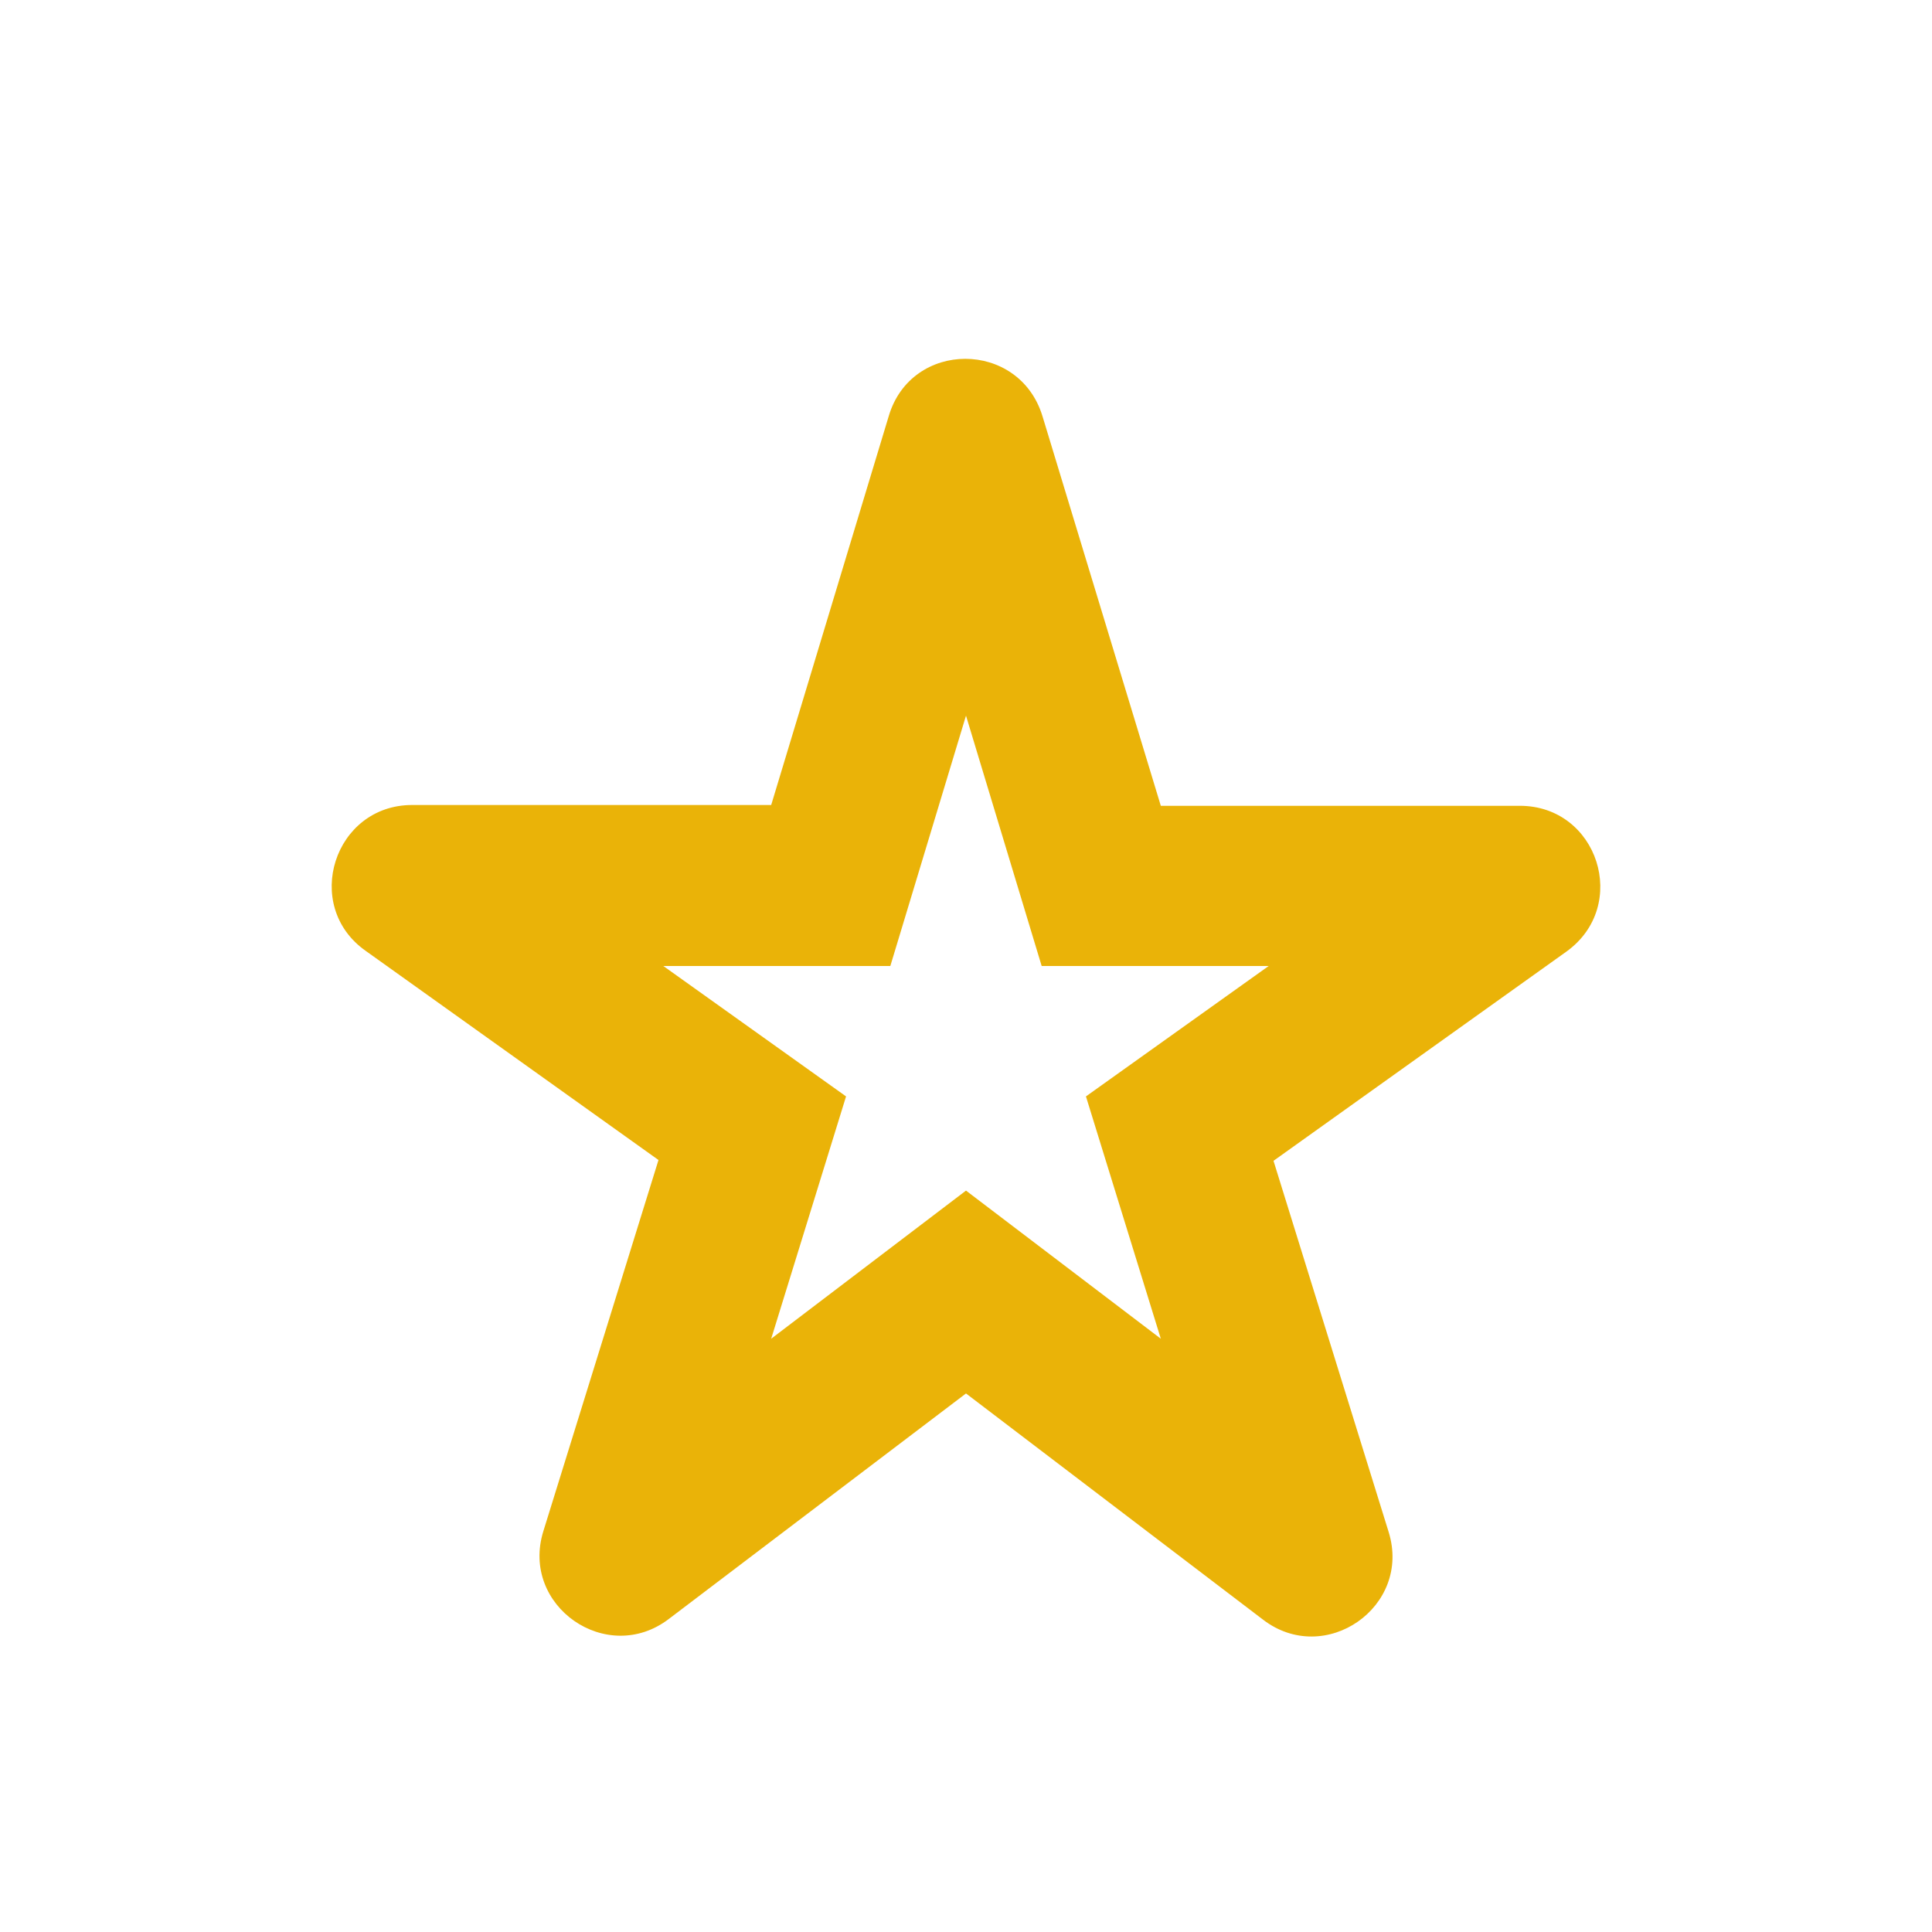 <?xml version="1.0" encoding="utf-8"?>
<svg xmlns="http://www.w3.org/2000/svg" fill="none" height="100%" overflow="visible" preserveAspectRatio="none" style="display: block;" viewBox="0 0 36 36" width="100%">
<g id="Star border purple500">
<path d="M18 13.335L19.41 18H23.64L20.235 20.43L21.63 24.945L18 22.185L14.37 24.945L15.765 20.43L12.36 18H16.59L18 13.335ZM14.37 15H7.68C6.225 15 5.625 16.875 6.81 17.715L12.27 21.615L10.125 28.53C9.69 29.925 11.31 31.05 12.465 30.165L18 25.965L23.535 30.18C24.69 31.065 26.31 29.94 25.875 28.545L23.73 21.63L29.19 17.73C30.375 16.875 29.775 15.015 28.32 15.015H21.63L19.425 7.755C18.99 6.33 16.98 6.33 16.56 7.755L14.37 15Z" fill="#EAB308" id="Vector"/>
</g>
</svg>